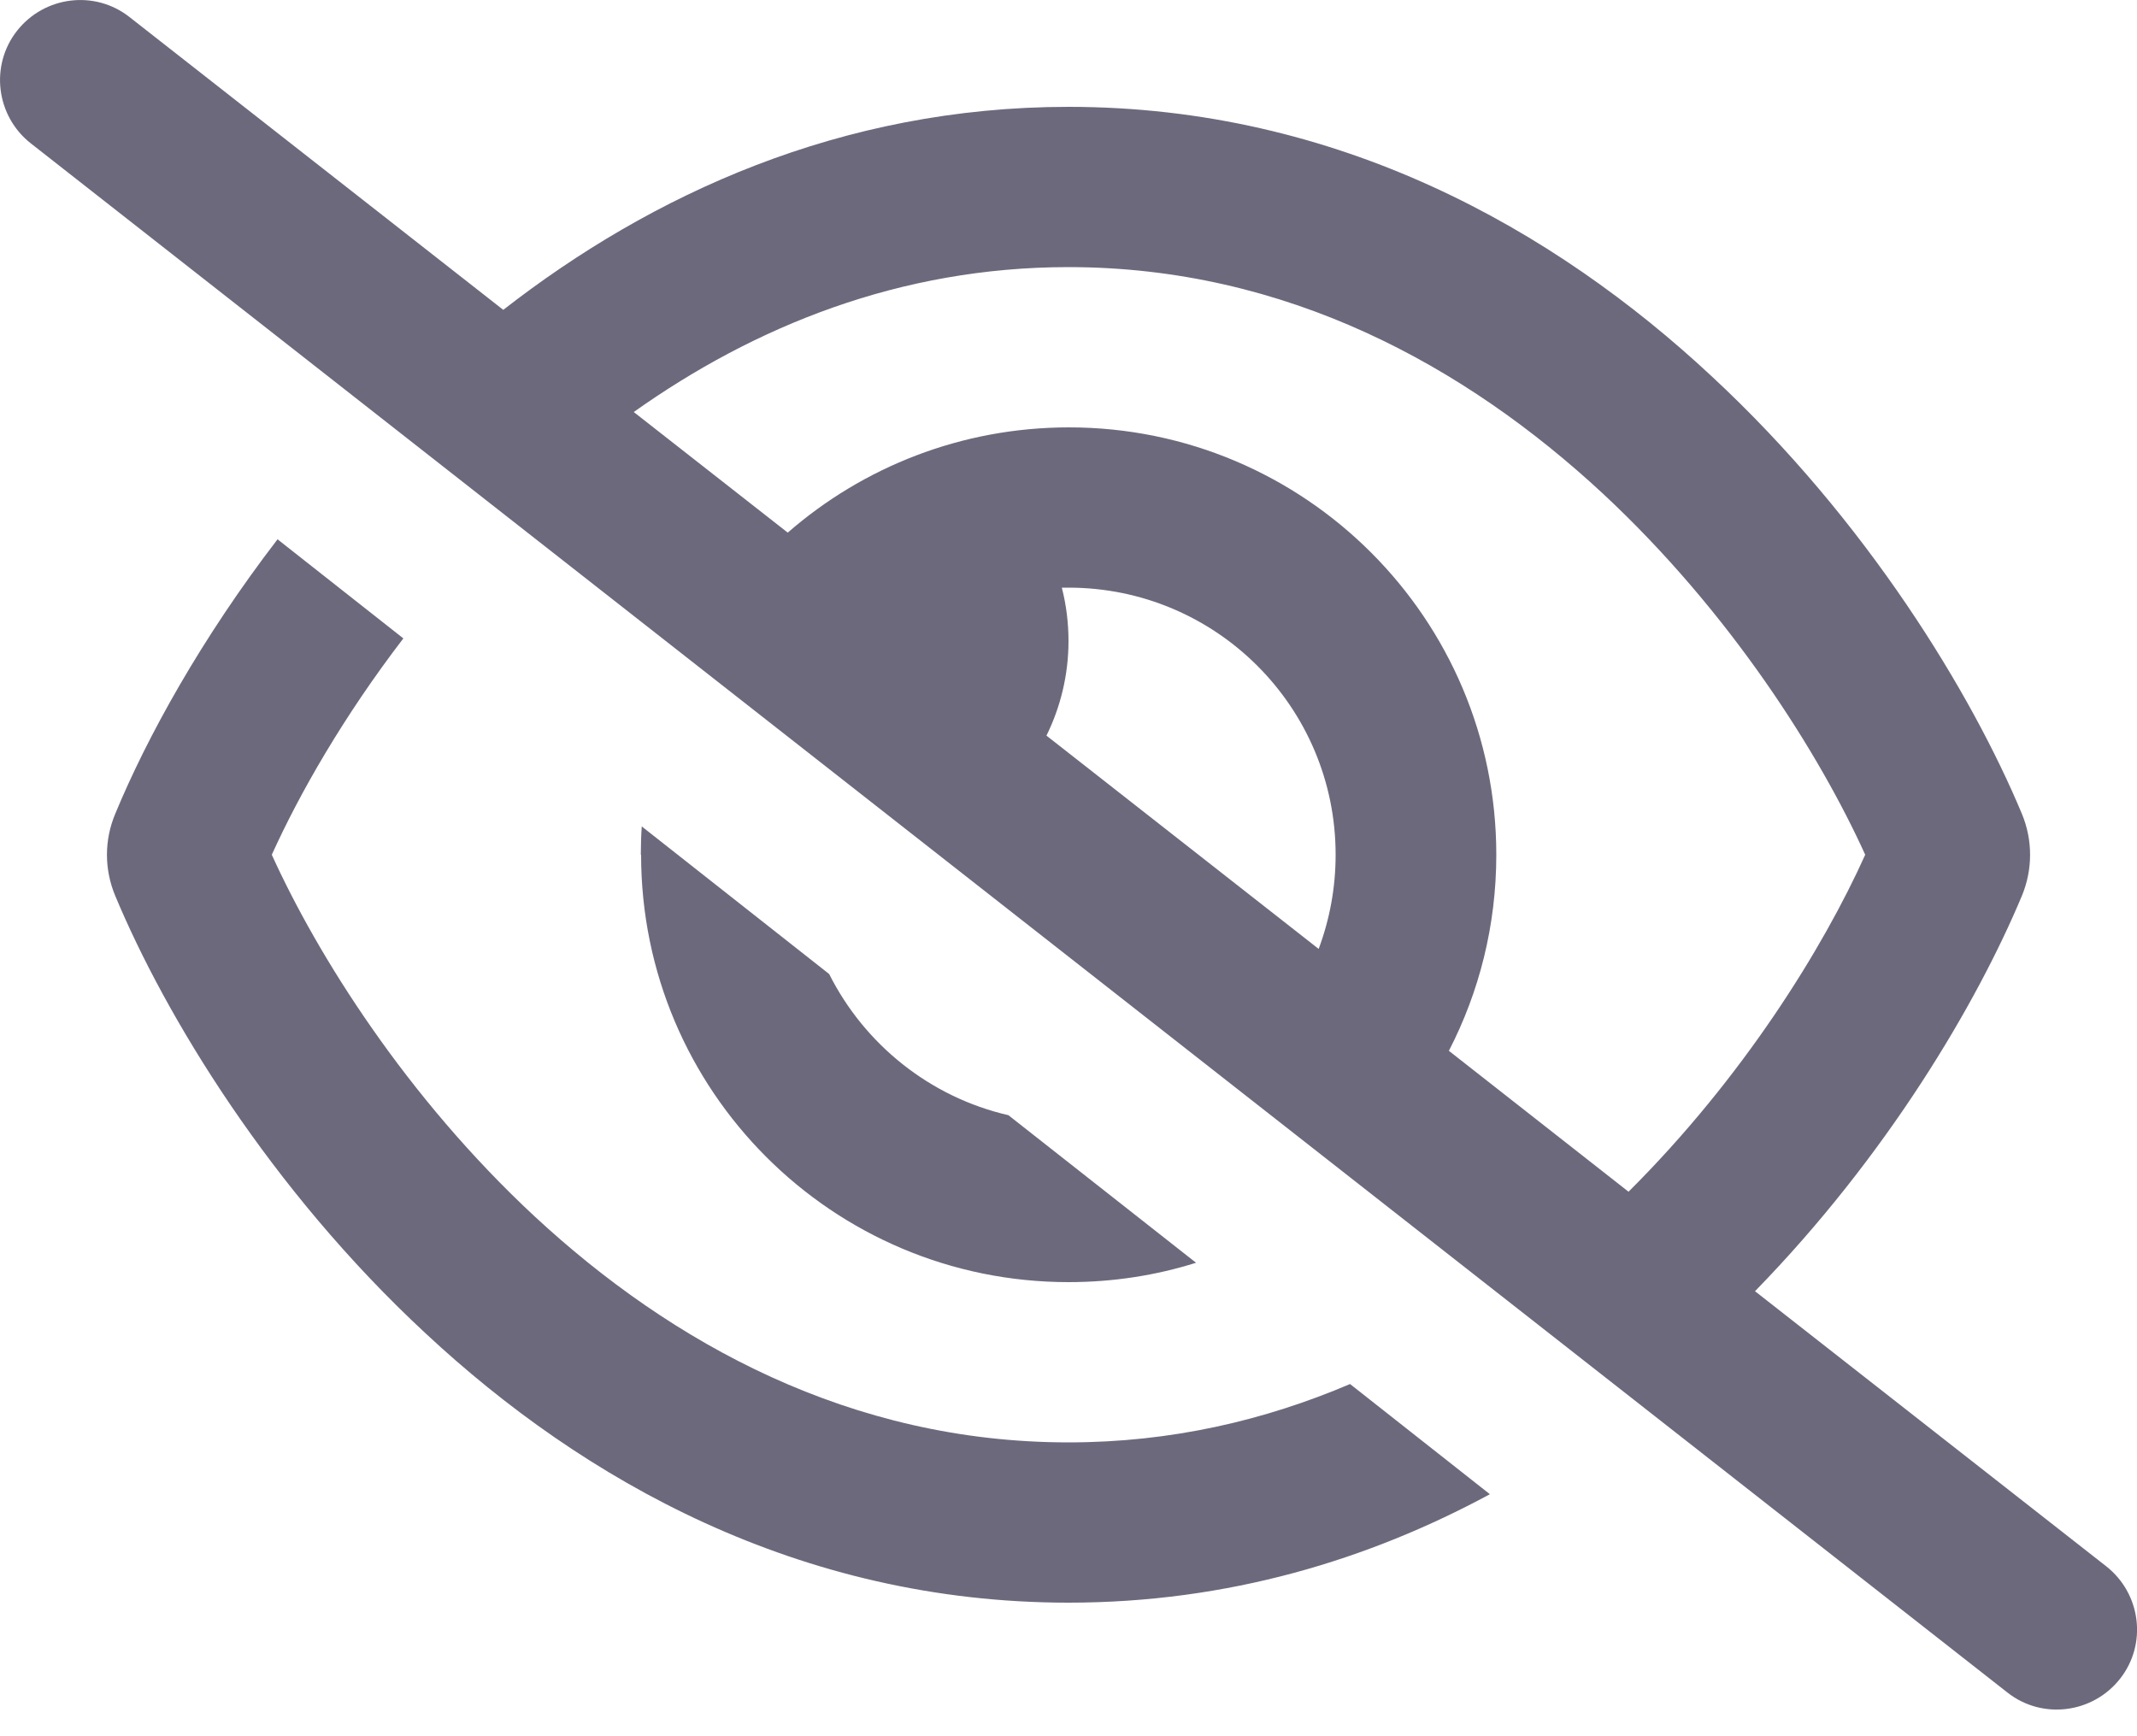 <svg width="16" height="13" viewBox="0 0 16 13" fill="none" xmlns="http://www.w3.org/2000/svg">
<path d="M0.97 0.128C0.71 -0.077 0.333 -0.03 0.128 0.23C-0.077 0.49 -0.03 0.868 0.23 1.073L15.03 12.673C15.29 12.878 15.668 12.83 15.873 12.57C16.078 12.31 16.03 11.933 15.77 11.728L13.14 9.668C14.13 8.653 14.8 7.515 15.138 6.708C15.22 6.51 15.22 6.29 15.138 6.093C14.765 5.2 13.983 3.9 12.813 2.815C11.638 1.72 10.02 0.8 8 0.8C6.295 0.8 4.875 1.458 3.768 2.32L0.97 0.128ZM4.745 3.085C5.65 2.443 6.738 2 8 2C9.63 2 10.97 2.74 11.998 3.693C12.96 4.588 13.625 5.65 13.965 6.4C13.65 7.1 13.05 8.07 12.193 8.923L10.848 7.868C11.075 7.428 11.203 6.93 11.203 6.4C11.203 4.633 9.77 3.2 8.003 3.2C7.198 3.2 6.46 3.498 5.898 3.988L4.745 3.085ZM9.873 7.105L7.835 5.508C7.94 5.295 8 5.053 8 4.8C8 4.663 7.983 4.528 7.95 4.4C7.968 4.4 7.983 4.4 8 4.4C9.105 4.4 10 5.295 10 6.4C10 6.648 9.955 6.885 9.873 7.105ZM10.108 10.363C9.47 10.635 8.768 10.8 8 10.8C6.37 10.8 5.03 10.06 4.003 9.108C3.04 8.213 2.375 7.15 2.035 6.4C2.243 5.94 2.573 5.363 3.02 4.78L2.078 4.038C1.508 4.78 1.1 5.52 0.863 6.093C0.78 6.29 0.78 6.51 0.863 6.708C1.235 7.6 2.018 8.9 3.188 9.985C4.363 11.08 5.98 12 8 12C9.195 12 10.248 11.678 11.155 11.188L10.108 10.363ZM4.8 6.4C4.8 8.168 6.233 9.6 8 9.6C8.333 9.6 8.653 9.55 8.955 9.455L7.55 8.35C6.963 8.215 6.473 7.82 6.208 7.293L4.805 6.188C4.8 6.258 4.798 6.328 4.798 6.4H4.8Z" fill="#6D697D"/>
</svg>
